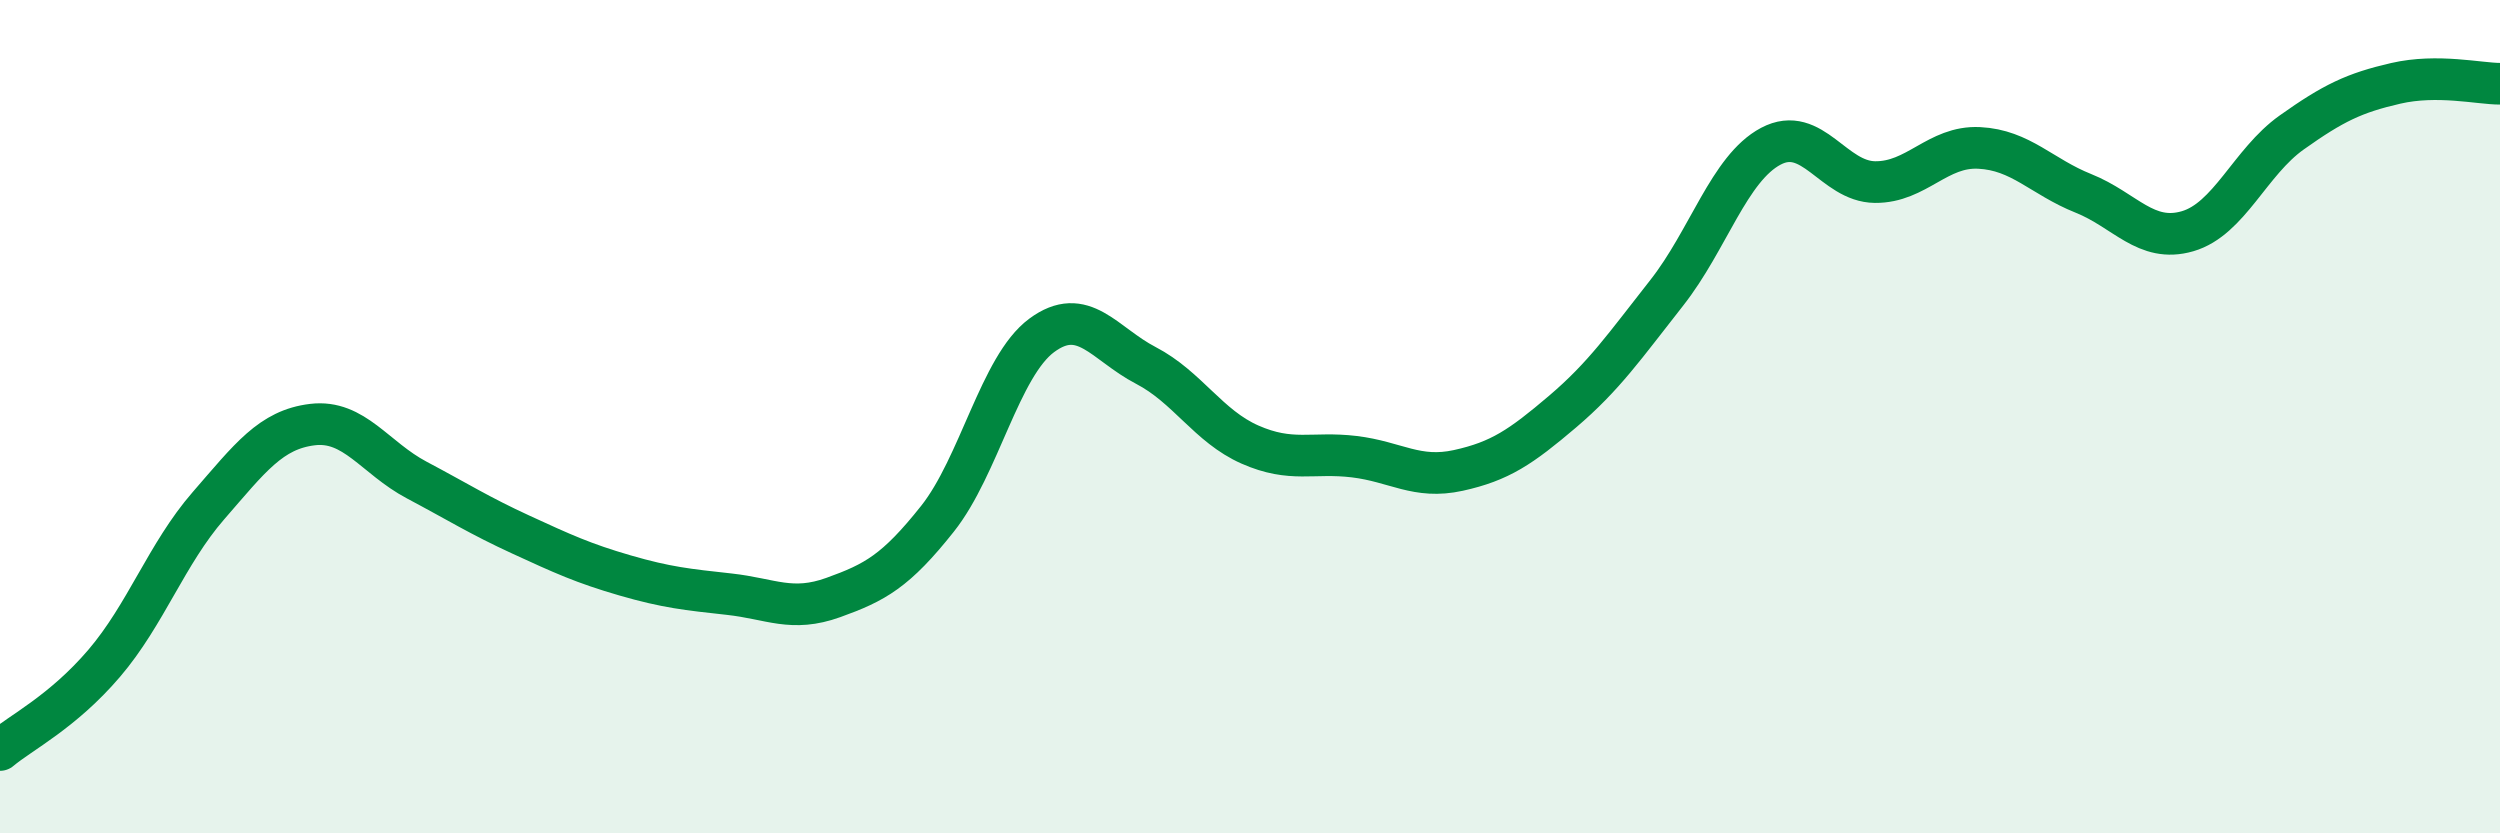 
    <svg width="60" height="20" viewBox="0 0 60 20" xmlns="http://www.w3.org/2000/svg">
      <path
        d="M 0,18 C 0.5,17.58 1.5,17.09 2.5,15.92 C 3.5,14.75 4,13.29 5,12.14 C 6,10.99 6.5,10.31 7.5,10.19 C 8.5,10.07 9,10.99 10,11.52 C 11,12.05 11.5,12.37 12.5,12.83 C 13.5,13.29 14,13.52 15,13.81 C 16,14.1 16.5,14.15 17.5,14.26 C 18.5,14.37 19,14.7 20,14.34 C 21,13.98 21.5,13.71 22.5,12.45 C 23.5,11.19 24,8.79 25,8.05 C 26,7.31 26.5,8.25 27.5,8.77 C 28.5,9.29 29,10.23 30,10.67 C 31,11.11 31.5,10.84 32.5,10.96 C 33.5,11.08 34,11.51 35,11.29 C 36,11.07 36.5,10.73 37.5,9.88 C 38.5,9.03 39,8.3 40,7.03 C 41,5.76 41.5,4.04 42.5,3.51 C 43.5,2.98 44,4.36 45,4.37 C 46,4.38 46.5,3.5 47.5,3.55 C 48.5,3.6 49,4.24 50,4.64 C 51,5.04 51.5,5.84 52.5,5.55 C 53.5,5.26 54,3.89 55,3.18 C 56,2.47 56.5,2.23 57.5,2 C 58.5,1.77 59.5,2.01 60,2.01L60 20L0 20Z"
        fill="#008740"
        opacity="0.1"
        stroke-linecap="round"
        stroke-linejoin="round"
      />
      <path
        d="M 0,18 C 0.5,17.58 1.5,17.09 2.5,15.92 C 3.5,14.75 4,13.29 5,12.14 C 6,10.99 6.5,10.31 7.5,10.19 C 8.5,10.07 9,10.99 10,11.52 C 11,12.05 11.5,12.37 12.5,12.83 C 13.5,13.29 14,13.52 15,13.81 C 16,14.1 16.5,14.15 17.5,14.26 C 18.5,14.37 19,14.7 20,14.34 C 21,13.98 21.5,13.71 22.5,12.45 C 23.5,11.19 24,8.79 25,8.05 C 26,7.31 26.5,8.25 27.5,8.77 C 28.5,9.29 29,10.23 30,10.67 C 31,11.11 31.5,10.84 32.5,10.96 C 33.5,11.08 34,11.51 35,11.29 C 36,11.07 36.5,10.73 37.5,9.88 C 38.5,9.03 39,8.3 40,7.03 C 41,5.76 41.5,4.04 42.5,3.51 C 43.5,2.98 44,4.36 45,4.37 C 46,4.38 46.5,3.5 47.5,3.55 C 48.5,3.6 49,4.24 50,4.64 C 51,5.04 51.5,5.84 52.5,5.55 C 53.5,5.26 54,3.89 55,3.18 C 56,2.47 56.5,2.23 57.5,2 C 58.5,1.77 59.5,2.01 60,2.01"
        stroke="#008740"
        stroke-width="1"
        fill="none"
        stroke-linecap="round"
        stroke-linejoin="round"
      />
    </svg>
  